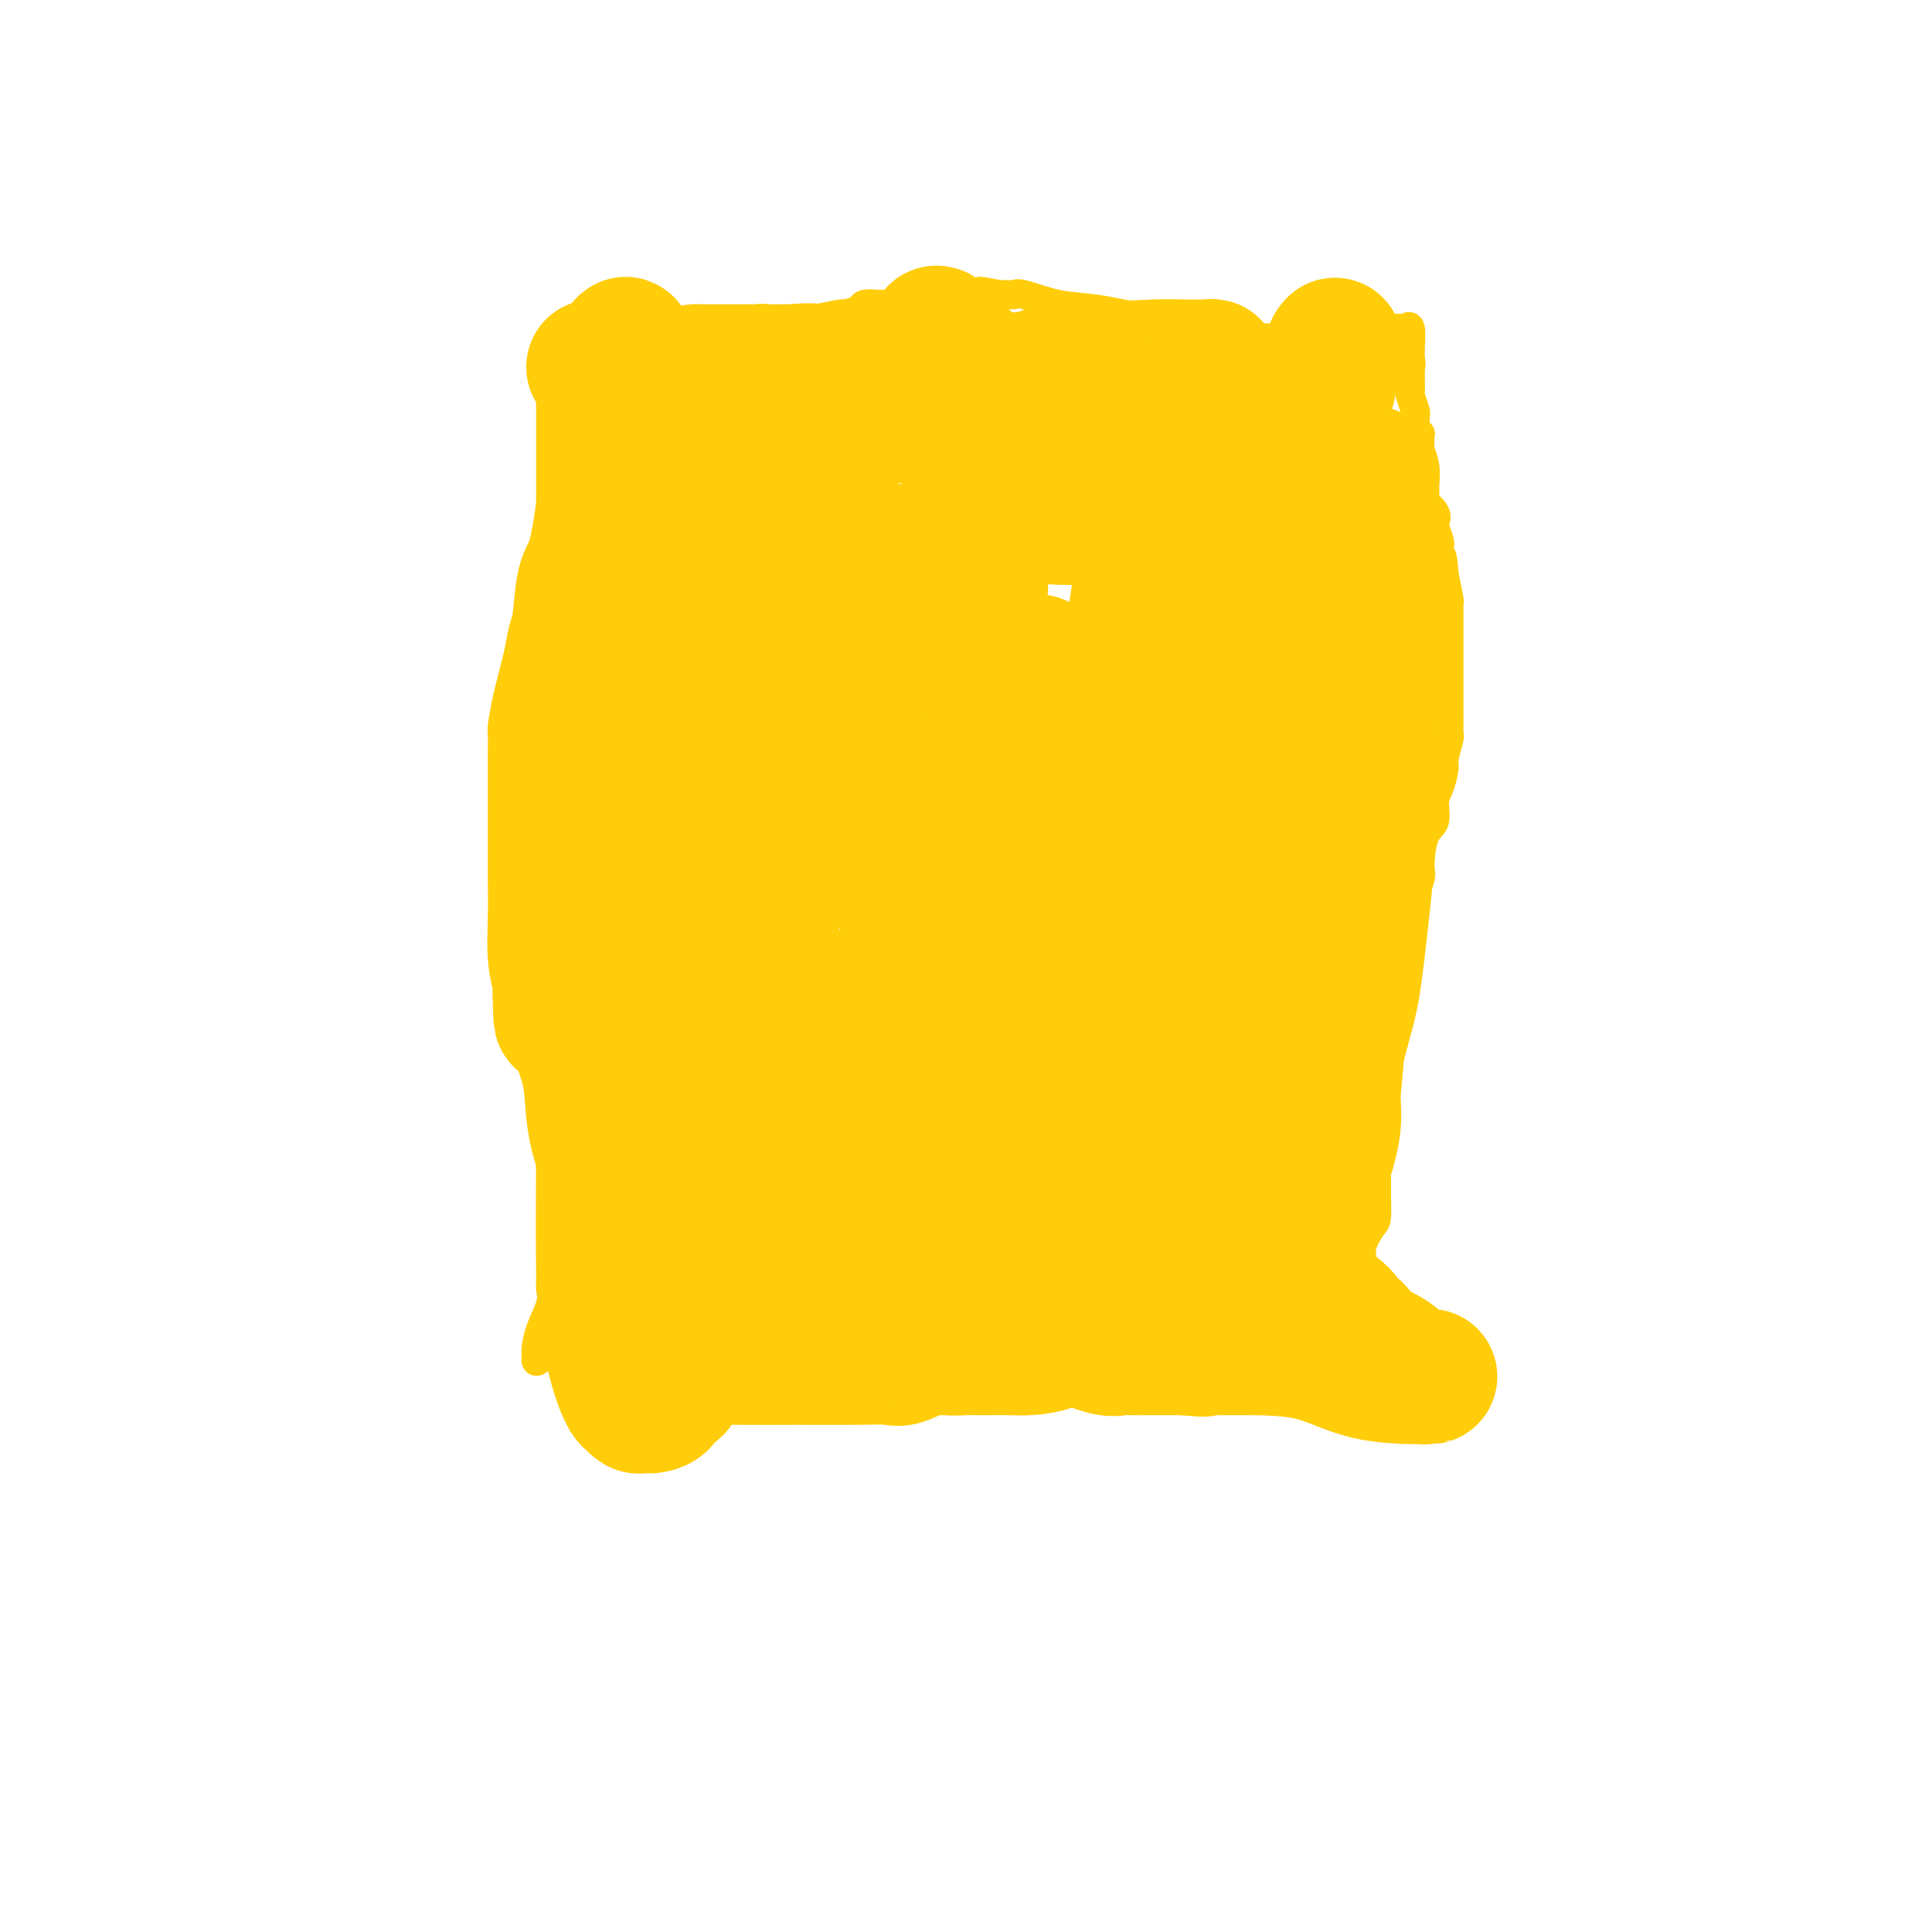 <svg viewBox='0 0 400 400' version='1.1' xmlns='http://www.w3.org/2000/svg' xmlns:xlink='http://www.w3.org/1999/xlink'><g fill='none' stroke='#FFCD0A' stroke-width='6' stroke-linecap='round' stroke-linejoin='round'><path d='M114,78c0.000,0.315 0.000,0.629 0,1c0.000,0.371 0.000,0.797 0,1c0.000,0.203 -0.000,0.181 0,1c0.000,0.819 -0.000,2.477 0,3c0.000,0.523 0.000,-0.090 0,1c-0.000,1.090 0.000,3.881 0,7c0.000,3.119 0.000,6.565 0,10c0.000,3.435 0.000,6.860 0,10c-0.000,3.140 0.000,5.994 0,9c0.000,3.006 -0.000,6.165 0,9c0.000,2.835 0.000,5.348 0,9c-0.000,3.652 0.000,8.443 0,12c0.000,3.557 0.000,5.881 0,9c-0.000,3.119 -0.000,7.035 0,12c0.000,4.965 0.000,10.980 0,15c0.000,4.020 0.000,6.046 0,7c0.000,0.954 0.000,0.836 0,1c0.000,0.164 0.000,0.611 0,1c0.000,0.389 0.000,0.720 0,1c0.000,0.280 0.000,0.509 0,1c0.000,0.491 0.000,1.246 0,2'/><path d='M114,200c0.000,19.409 0.000,6.930 0,4c-0.000,-2.930 -0.000,3.687 0,8c0.000,4.313 0.000,6.322 0,9c-0.000,2.678 -0.000,6.027 0,9c0.000,2.973 0.000,5.571 0,8c-0.000,2.429 -0.000,4.688 0,6c0.000,1.312 0.000,1.675 0,2c-0.000,0.325 -0.000,0.612 0,1c0.000,0.388 0.000,0.878 0,1c-0.000,0.122 -0.000,-0.125 0,0c0.000,0.125 0.000,0.620 0,1c-0.000,0.380 -0.000,0.644 0,2c0.000,1.356 0.000,3.802 0,6c-0.000,2.198 -0.001,4.146 0,5c0.001,0.854 0.002,0.614 0,1c-0.002,0.386 -0.007,1.397 0,2c0.007,0.603 0.026,0.799 0,1c-0.026,0.201 -0.098,0.407 0,1c0.098,0.593 0.366,1.573 0,3c-0.366,1.427 -1.366,3.300 -2,5c-0.634,1.700 -0.901,3.227 -1,4c-0.099,0.773 -0.028,0.792 0,1c0.028,0.208 0.014,0.604 0,1'/><path d='M111,281c-0.267,1.699 0.564,0.448 1,0c0.436,-0.448 0.476,-0.093 1,0c0.524,0.093 1.533,-0.076 4,0c2.467,0.076 6.391,0.399 10,1c3.609,0.601 6.904,1.482 9,2c2.096,0.518 2.995,0.675 4,1c1.005,0.325 2.116,0.820 3,1c0.884,0.180 1.542,0.044 2,0c0.458,-0.044 0.715,0.002 1,0c0.285,-0.002 0.598,-0.053 1,0c0.402,0.053 0.894,0.210 2,0c1.106,-0.210 2.825,-0.788 4,-1c1.175,-0.212 1.807,-0.057 3,0c1.193,0.057 2.948,0.015 4,0c1.052,-0.015 1.401,-0.004 2,0c0.599,0.004 1.450,0.001 2,0c0.550,-0.001 0.801,-0.000 1,0c0.199,0.000 0.348,0.000 1,0c0.652,-0.000 1.809,-0.000 3,0c1.191,0.000 2.418,0.000 4,0c1.582,-0.000 3.520,-0.000 5,0c1.480,0.000 2.501,0.000 4,0c1.499,-0.000 3.476,-0.000 5,0c1.524,0.000 2.594,0.000 4,0c1.406,-0.000 3.148,-0.000 5,0c1.852,0.000 3.815,0.000 6,0c2.185,-0.000 4.593,-0.000 7,0'/><path d='M209,285c11.460,-0.157 7.109,-0.051 7,0c-0.109,0.051 4.025,0.046 9,0c4.975,-0.046 10.790,-0.131 15,0c4.210,0.131 6.814,0.480 10,1c3.186,0.520 6.954,1.211 10,2c3.046,0.789 5.370,1.675 7,2c1.630,0.325 2.566,0.088 3,0c0.434,-0.088 0.368,-0.026 1,0c0.632,0.026 1.963,0.017 3,0c1.037,-0.017 1.779,-0.043 2,0c0.221,0.043 -0.080,0.155 0,0c0.080,-0.155 0.540,-0.578 1,-1'/><path d='M277,289c10.518,0.434 2.812,-0.482 0,-1c-2.812,-0.518 -0.729,-0.637 0,-1c0.729,-0.363 0.104,-0.971 0,-2c-0.104,-1.029 0.315,-2.479 1,-4c0.685,-1.521 1.638,-3.113 2,-4c0.362,-0.887 0.134,-1.068 0,-2c-0.134,-0.932 -0.173,-2.614 0,-4c0.173,-1.386 0.558,-2.476 1,-4c0.442,-1.524 0.942,-3.481 1,-5c0.058,-1.519 -0.324,-2.601 0,-4c0.324,-1.399 1.355,-3.114 2,-4c0.645,-0.886 0.905,-0.944 1,-2c0.095,-1.056 0.025,-3.112 0,-4c-0.025,-0.888 -0.007,-0.610 0,-1c0.007,-0.390 0.002,-1.449 0,-2c-0.002,-0.551 -0.000,-0.593 0,-1c0.000,-0.407 0.000,-1.180 0,-2c-0.000,-0.820 -0.000,-1.686 0,-2c0.000,-0.314 0.000,-0.077 0,-1c-0.000,-0.923 -0.001,-3.005 0,-5c0.001,-1.995 0.003,-3.902 0,-6c-0.003,-2.098 -0.012,-4.387 0,-6c0.012,-1.613 0.045,-2.551 0,-4c-0.045,-1.449 -0.167,-3.407 0,-5c0.167,-1.593 0.622,-2.819 1,-4c0.378,-1.181 0.679,-2.318 1,-4c0.321,-1.682 0.663,-3.909 1,-5c0.337,-1.091 0.668,-1.045 1,-1'/><path d='M289,199c0.575,-2.391 0.012,-1.369 0,-2c-0.012,-0.631 0.526,-2.915 1,-4c0.474,-1.085 0.883,-0.972 1,-1c0.117,-0.028 -0.058,-0.196 0,-1c0.058,-0.804 0.349,-2.244 1,-4c0.651,-1.756 1.662,-3.829 2,-5c0.338,-1.171 0.002,-1.442 0,-3c-0.002,-1.558 0.329,-4.403 1,-6c0.671,-1.597 1.681,-1.944 2,-3c0.319,-1.056 -0.054,-2.819 0,-4c0.054,-1.181 0.536,-1.779 1,-3c0.464,-1.221 0.909,-3.063 1,-4c0.091,-0.937 -0.172,-0.968 0,-2c0.172,-1.032 0.778,-3.066 1,-4c0.222,-0.934 0.059,-0.767 0,-1c-0.059,-0.233 -0.016,-0.864 0,-2c0.016,-1.136 0.004,-2.775 0,-4c-0.004,-1.225 -0.001,-2.034 0,-3c0.001,-0.966 0.000,-2.089 0,-3c-0.000,-0.911 -0.000,-1.609 0,-2c0.000,-0.391 0.000,-0.476 0,-1c-0.000,-0.524 -0.000,-1.488 0,-2c0.000,-0.512 0.000,-0.574 0,-1c-0.000,-0.426 -0.000,-1.218 0,-2c0.000,-0.782 0.001,-1.554 0,-2c-0.001,-0.446 -0.003,-0.564 0,-1c0.003,-0.436 0.011,-1.189 0,-2c-0.011,-0.811 -0.041,-1.680 0,-2c0.041,-0.320 0.155,-0.091 0,-1c-0.155,-0.909 -0.577,-2.954 -1,-5'/><path d='M299,119c-0.382,-5.910 -0.838,-3.685 -1,-3c-0.162,0.685 -0.030,-0.169 0,-1c0.030,-0.831 -0.041,-1.639 0,-2c0.041,-0.361 0.196,-0.275 0,-1c-0.196,-0.725 -0.742,-2.259 -1,-3c-0.258,-0.741 -0.227,-0.687 0,-1c0.227,-0.313 0.649,-0.993 0,-2c-0.649,-1.007 -2.370,-2.340 -3,-3c-0.630,-0.660 -0.169,-0.648 0,-1c0.169,-0.352 0.046,-1.070 0,-2c-0.046,-0.930 -0.016,-2.074 0,-3c0.016,-0.926 0.018,-1.634 0,-3c-0.018,-1.366 -0.058,-3.389 0,-4c0.058,-0.611 0.213,0.189 0,0c-0.213,-0.189 -0.793,-1.368 -1,-2c-0.207,-0.632 -0.041,-0.718 0,-1c0.041,-0.282 -0.041,-0.761 0,-1c0.041,-0.239 0.207,-0.239 0,-1c-0.207,-0.761 -0.788,-2.285 -1,-3c-0.212,-0.715 -0.057,-0.623 0,-1c0.057,-0.377 0.015,-1.225 0,-2c-0.015,-0.775 -0.004,-1.478 0,-2c0.004,-0.522 0.001,-0.863 0,-1c-0.001,-0.137 -0.001,-0.068 0,0'/><path d='M292,76c-1.083,-6.835 -0.289,-2.421 0,-1c0.289,1.421 0.074,-0.151 0,-1c-0.074,-0.849 -0.009,-0.974 0,-1c0.009,-0.026 -0.040,0.045 0,-1c0.040,-1.045 0.168,-3.208 0,-4c-0.168,-0.792 -0.633,-0.212 -1,0c-0.367,0.212 -0.637,0.057 -1,0c-0.363,-0.057 -0.818,-0.016 -1,0c-0.182,0.016 -0.091,0.008 0,0'/><path d='M289,68c-0.578,-0.004 -0.522,-0.015 -1,0c-0.478,0.015 -1.490,0.057 -2,0c-0.510,-0.057 -0.519,-0.211 -1,0c-0.481,0.211 -1.434,0.789 -2,1c-0.566,0.211 -0.743,0.056 -1,0c-0.257,-0.056 -0.593,-0.011 -1,0c-0.407,0.011 -0.886,-0.011 -1,0c-0.114,0.011 0.137,0.056 0,0c-0.137,-0.056 -0.662,-0.211 -1,0c-0.338,0.211 -0.489,0.789 -1,1c-0.511,0.211 -1.381,0.057 -2,0c-0.619,-0.057 -0.986,-0.016 -2,0c-1.014,0.016 -2.676,0.006 -4,0c-1.324,-0.006 -2.312,-0.008 -3,0c-0.688,0.008 -1.078,0.025 -2,0c-0.922,-0.025 -2.376,-0.091 -4,0c-1.624,0.091 -3.418,0.338 -6,0c-2.582,-0.338 -5.952,-1.261 -9,-2c-3.048,-0.739 -5.772,-1.294 -9,-2c-3.228,-0.706 -6.959,-1.562 -10,-2c-3.041,-0.438 -5.392,-0.457 -8,-1c-2.608,-0.543 -5.472,-1.610 -7,-2c-1.528,-0.390 -1.719,-0.105 -2,0c-0.281,0.105 -0.653,0.028 -1,0c-0.347,-0.028 -0.671,-0.008 -1,0c-0.329,0.008 -0.665,0.004 -1,0'/><path d='M207,61c-7.588,-1.392 -2.557,-0.373 -1,0c1.557,0.373 -0.361,0.100 -1,0c-0.639,-0.100 0.001,-0.027 0,0c-0.001,0.027 -0.645,0.007 -1,0c-0.355,-0.007 -0.423,-0.002 -1,0c-0.577,0.002 -1.664,-0.000 -2,0c-0.336,0.000 0.079,0.003 -1,0c-1.079,-0.003 -3.651,-0.011 -5,0c-1.349,0.011 -1.474,0.041 -2,0c-0.526,-0.041 -1.451,-0.155 -2,0c-0.549,0.155 -0.721,0.577 -1,1c-0.279,0.423 -0.666,0.845 -1,1c-0.334,0.155 -0.615,0.041 -1,0c-0.385,-0.041 -0.876,-0.011 -1,0c-0.124,0.011 0.117,0.003 0,0c-0.117,-0.003 -0.592,-0.001 -1,0c-0.408,0.001 -0.749,0.000 -1,0c-0.251,-0.000 -0.414,-0.000 -1,0c-0.586,0.000 -1.596,0.000 -2,0c-0.404,-0.000 -0.202,-0.000 0,0'/><path d='M182,63c-3.975,0.321 -1.414,0.123 -1,0c0.414,-0.123 -1.319,-0.173 -2,0c-0.681,0.173 -0.310,0.568 -1,1c-0.690,0.432 -2.440,0.900 -3,1c-0.560,0.100 0.070,-0.169 -1,0c-1.070,0.169 -3.841,0.777 -5,1c-1.159,0.223 -0.706,0.060 -1,0c-0.294,-0.060 -1.336,-0.016 -2,0c-0.664,0.016 -0.952,0.004 -1,0c-0.048,-0.004 0.142,-0.001 0,0c-0.142,0.001 -0.616,0.000 -1,0c-0.384,-0.000 -0.679,0.000 -1,0c-0.321,-0.000 -0.667,-0.001 -1,0c-0.333,0.001 -0.653,0.004 -1,0c-0.347,-0.004 -0.721,-0.015 -1,0c-0.279,0.015 -0.463,0.057 -1,0c-0.537,-0.057 -1.426,-0.211 -2,0c-0.574,0.211 -0.833,0.789 -1,1c-0.167,0.211 -0.241,0.057 -1,0c-0.759,-0.057 -2.204,-0.015 -3,0c-0.796,0.015 -0.942,0.004 -1,0c-0.058,-0.004 -0.029,-0.002 0,0'/><path d='M151,67c-4.973,0.614 -1.906,0.151 -1,0c0.906,-0.151 -0.349,0.012 -1,0c-0.651,-0.012 -0.699,-0.199 -1,0c-0.301,0.199 -0.855,0.785 -1,1c-0.145,0.215 0.119,0.057 0,0c-0.119,-0.057 -0.619,-0.015 -1,0c-0.381,0.015 -0.641,0.004 -1,0c-0.359,-0.004 -0.817,-0.001 -1,0c-0.183,0.001 -0.092,0.001 0,0'/></g>
<g fill='none' stroke='#FFCD0A' stroke-width='28' stroke-linecap='round' stroke-linejoin='round'><path d='M208,204c-0.317,-0.431 -0.634,-0.863 -1,-1c-0.366,-0.137 -0.781,0.019 -1,0c-0.219,-0.019 -0.240,-0.213 -1,0c-0.760,0.213 -2.258,0.833 -3,1c-0.742,0.167 -0.729,-0.119 -1,0c-0.271,0.119 -0.828,0.644 -1,1c-0.172,0.356 0.039,0.544 0,1c-0.039,0.456 -0.330,1.181 -2,3c-1.670,1.819 -4.720,4.730 -7,7c-2.280,2.270 -3.790,3.897 -6,6c-2.210,2.103 -5.120,4.681 -7,7c-1.880,2.319 -2.729,4.377 -4,6c-1.271,1.623 -2.965,2.810 -4,4c-1.035,1.190 -1.411,2.382 -2,3c-0.589,0.618 -1.391,0.662 -2,1c-0.609,0.338 -1.025,0.971 -1,1c0.025,0.029 0.490,-0.545 0,0c-0.490,0.545 -1.935,2.208 -3,3c-1.065,0.792 -1.748,0.713 -2,1c-0.252,0.287 -0.072,0.939 0,1c0.072,0.061 0.036,-0.470 0,-1'/><path d='M160,248c-6.485,6.159 -1.697,-0.443 0,-6c1.697,-5.557 0.302,-10.070 0,-14c-0.302,-3.930 0.487,-7.276 0,-12c-0.487,-4.724 -2.252,-10.824 -3,-16c-0.748,-5.176 -0.479,-9.427 -1,-14c-0.521,-4.573 -1.830,-9.467 -3,-14c-1.170,-4.533 -2.200,-8.704 -3,-12c-0.800,-3.296 -1.369,-5.717 -2,-9c-0.631,-3.283 -1.324,-7.428 -2,-11c-0.676,-3.572 -1.336,-6.569 -2,-9c-0.664,-2.431 -1.333,-4.295 -2,-7c-0.667,-2.705 -1.331,-6.252 -2,-9c-0.669,-2.748 -1.342,-4.697 -2,-9c-0.658,-4.303 -1.300,-10.961 -2,-15c-0.700,-4.039 -1.458,-5.458 -2,-7c-0.542,-1.542 -0.867,-3.207 -1,-4c-0.133,-0.793 -0.074,-0.713 0,-1c0.074,-0.287 0.164,-0.939 0,-1c-0.164,-0.061 -0.582,0.470 -1,1'/><path d='M132,79c-4.103,-16.056 -2.360,-2.695 -2,2c0.360,4.695 -0.662,0.724 -1,0c-0.338,-0.724 0.009,1.798 0,4c-0.009,2.202 -0.373,4.083 -1,6c-0.627,1.917 -1.516,3.872 -2,6c-0.484,2.128 -0.564,4.431 -1,8c-0.436,3.569 -1.229,8.404 -2,11c-0.771,2.596 -1.520,2.951 -2,5c-0.480,2.049 -0.693,5.790 -1,8c-0.307,2.210 -0.709,2.890 -1,4c-0.291,1.110 -0.470,2.652 -1,5c-0.530,2.348 -1.410,5.502 -2,8c-0.590,2.498 -0.890,4.340 -1,5c-0.110,0.660 -0.029,0.137 0,1c0.029,0.863 0.008,3.113 0,4c-0.008,0.887 -0.002,0.412 0,1c0.002,0.588 0.001,2.238 0,3c-0.001,0.762 -0.000,0.637 0,1c0.000,0.363 0.000,1.214 0,2c-0.000,0.786 -0.000,1.505 0,2c0.000,0.495 0.000,0.765 0,2c-0.000,1.235 -0.001,3.435 0,5c0.001,1.565 0.004,2.497 0,4c-0.004,1.503 -0.015,3.579 0,6c0.015,2.421 0.057,5.188 0,8c-0.057,2.812 -0.211,5.671 0,8c0.211,2.329 0.789,4.129 1,5c0.211,0.871 0.057,0.811 0,1c-0.057,0.189 -0.016,0.625 0,1c0.016,0.375 0.008,0.687 0,1'/><path d='M116,206c0.191,8.822 0.169,3.379 1,2c0.831,-1.379 2.515,1.308 3,3c0.485,1.692 -0.228,2.389 0,4c0.228,1.611 1.399,4.138 2,7c0.601,2.862 0.633,6.061 1,9c0.367,2.939 1.068,5.618 2,8c0.932,2.382 2.095,4.466 3,6c0.905,1.534 1.552,2.519 2,3c0.448,0.481 0.696,0.457 1,1c0.304,0.543 0.662,1.651 1,2c0.338,0.349 0.656,-0.062 1,0c0.344,0.062 0.715,0.599 2,1c1.285,0.401 3.484,0.668 6,1c2.516,0.332 5.349,0.730 8,1c2.651,0.270 5.121,0.412 7,1c1.879,0.588 3.168,1.622 5,2c1.832,0.378 4.206,0.099 6,0c1.794,-0.099 3.008,-0.017 4,0c0.992,0.017 1.762,-0.030 3,0c1.238,0.030 2.944,0.136 4,0c1.056,-0.136 1.462,-0.513 4,0c2.538,0.513 7.208,1.917 10,3c2.792,1.083 3.708,1.845 5,2c1.292,0.155 2.962,-0.298 5,0c2.038,0.298 4.443,1.348 6,2c1.557,0.652 2.265,0.906 3,1c0.735,0.094 1.496,0.027 2,0c0.504,-0.027 0.752,-0.013 1,0'/><path d='M214,265c4.844,1.264 0.953,0.424 0,0c-0.953,-0.424 1.034,-0.431 4,0c2.966,0.431 6.913,1.301 10,2c3.087,0.699 5.313,1.228 8,2c2.687,0.772 5.834,1.788 8,2c2.166,0.212 3.351,-0.378 4,0c0.649,0.378 0.762,1.726 1,2c0.238,0.274 0.602,-0.525 1,-1c0.398,-0.475 0.830,-0.625 1,-1c0.170,-0.375 0.077,-0.975 0,-1c-0.077,-0.025 -0.138,0.523 0,0c0.138,-0.523 0.474,-2.119 1,-4c0.526,-1.881 1.241,-4.048 2,-6c0.759,-1.952 1.563,-3.688 3,-8c1.437,-4.312 3.505,-11.199 5,-16c1.495,-4.801 2.415,-7.517 3,-11c0.585,-3.483 0.836,-7.734 2,-12c1.164,-4.266 3.240,-8.545 4,-12c0.760,-3.455 0.205,-6.084 0,-9c-0.205,-2.916 -0.058,-6.119 0,-9c0.058,-2.881 0.029,-5.441 0,-8'/><path d='M271,175c-0.000,-5.004 -0.000,-4.516 0,-6c0.000,-1.484 0.000,-4.942 0,-7c-0.000,-2.058 -0.000,-2.715 0,-4c0.000,-1.285 0.000,-3.198 0,-5c-0.000,-1.802 -0.000,-3.492 0,-6c0.000,-2.508 0.000,-5.833 0,-8c-0.000,-2.167 -0.001,-3.176 0,-5c0.001,-1.824 0.004,-4.462 0,-6c-0.004,-1.538 -0.016,-1.977 0,-3c0.016,-1.023 0.061,-2.629 0,-4c-0.061,-1.371 -0.226,-2.506 0,-4c0.226,-1.494 0.845,-3.348 1,-4c0.155,-0.652 -0.155,-0.101 0,-1c0.155,-0.899 0.774,-3.248 1,-4c0.226,-0.752 0.061,0.093 0,-1c-0.061,-1.093 -0.016,-4.123 0,-6c0.016,-1.877 0.004,-2.600 0,-3c-0.004,-0.400 -0.001,-0.477 0,-1c0.001,-0.523 0.000,-1.491 0,-2c-0.000,-0.509 -0.000,-0.560 0,-1c0.000,-0.440 -0.000,-1.269 0,-2c0.000,-0.731 0.001,-1.365 0,-2c-0.001,-0.635 -0.002,-1.271 0,-2c0.002,-0.729 0.007,-1.550 0,-2c-0.007,-0.450 -0.026,-0.530 0,-1c0.026,-0.470 0.098,-1.330 0,-2c-0.098,-0.670 -0.367,-1.149 0,-2c0.367,-0.851 1.368,-2.075 2,-3c0.632,-0.925 0.895,-1.550 1,-2c0.105,-0.450 0.053,-0.725 0,-1'/><path d='M276,75c0.772,-6.592 0.203,-2.072 0,-1c-0.203,1.072 -0.039,-1.305 0,-2c0.039,-0.695 -0.046,0.290 0,1c0.046,0.710 0.223,1.145 0,2c-0.223,0.855 -0.844,2.132 -1,3c-0.156,0.868 0.154,1.328 0,2c-0.154,0.672 -0.773,1.557 -1,2c-0.227,0.443 -0.061,0.445 0,1c0.061,0.555 0.016,1.661 0,2c-0.016,0.339 -0.004,-0.091 0,1c0.004,1.091 0.001,3.704 0,6c-0.001,2.296 -0.000,4.274 0,6c0.000,1.726 0.000,3.199 0,5c-0.000,1.801 -0.000,3.931 0,6c0.000,2.069 0.000,4.079 0,6c-0.000,1.921 -0.000,3.755 0,5c0.000,1.245 0.000,1.901 0,4c-0.000,2.099 -0.000,5.640 0,8c0.000,2.360 0.000,3.538 0,6c-0.000,2.462 -0.000,6.207 0,9c0.000,2.793 0.000,4.635 0,7c-0.000,2.365 -0.000,5.252 0,8c0.000,2.748 0.000,5.357 0,7c-0.000,1.643 -0.000,2.322 0,3'/><path d='M274,172c-0.322,16.265 -0.129,6.929 0,4c0.129,-2.929 0.192,0.551 0,2c-0.192,1.449 -0.640,0.868 -1,1c-0.360,0.132 -0.632,0.978 -1,1c-0.368,0.022 -0.831,-0.779 -1,-1c-0.169,-0.221 -0.045,0.137 0,-1c0.045,-1.137 0.012,-3.768 0,-6c-0.012,-2.232 -0.003,-4.064 0,-6c0.003,-1.936 0.001,-3.975 0,-6c-0.001,-2.025 -0.000,-4.037 0,-6c0.000,-1.963 0.000,-3.876 0,-6c-0.000,-2.124 -0.000,-4.459 0,-7c0.000,-2.541 0.000,-5.288 0,-8c-0.000,-2.712 0.000,-5.389 0,-8c-0.000,-2.611 -0.000,-5.155 0,-7c0.000,-1.845 0.000,-2.992 0,-5c-0.000,-2.008 -0.000,-4.879 0,-6c0.000,-1.121 0.001,-0.494 0,-1c-0.001,-0.506 -0.003,-2.147 0,-3c0.003,-0.853 0.011,-0.919 0,-1c-0.011,-0.081 -0.041,-0.176 0,-1c0.041,-0.824 0.155,-2.378 0,-3c-0.155,-0.622 -0.577,-0.311 -1,0'/><path d='M270,98c-0.645,-12.528 -0.756,-3.348 -1,0c-0.244,3.348 -0.620,0.865 -1,0c-0.380,-0.865 -0.763,-0.112 -1,0c-0.237,0.112 -0.328,-0.418 -2,-1c-1.672,-0.582 -4.924,-1.218 -8,-2c-3.076,-0.782 -5.976,-1.710 -9,-3c-3.024,-1.290 -6.173,-2.942 -9,-4c-2.827,-1.058 -5.330,-1.523 -8,-2c-2.670,-0.477 -5.505,-0.965 -7,-1c-1.495,-0.035 -1.650,0.383 -3,0c-1.350,-0.383 -3.896,-1.567 -5,-2c-1.104,-0.433 -0.768,-0.116 -1,0c-0.232,0.116 -1.032,0.031 -2,0c-0.968,-0.031 -2.103,-0.008 -4,0c-1.897,0.008 -4.555,0.002 -7,0c-2.445,-0.002 -4.677,-0.001 -7,0c-2.323,0.001 -4.736,-0.000 -7,0c-2.264,0.000 -4.380,0.001 -6,0c-1.620,-0.001 -2.743,-0.003 -4,0c-1.257,0.003 -2.646,0.011 -4,0c-1.354,-0.011 -2.672,-0.041 -4,0c-1.328,0.041 -2.665,0.155 -5,0c-2.335,-0.155 -5.667,-0.577 -9,-1'/><path d='M156,82c-10.947,-0.155 -8.315,-0.041 -10,-1c-1.685,-0.959 -7.688,-2.989 -12,-4c-4.312,-1.011 -6.933,-1.003 -8,-1c-1.067,0.003 -0.581,0.001 -1,0c-0.419,-0.001 -1.742,-0.001 -2,0c-0.258,0.001 0.551,0.001 1,0c0.449,-0.001 0.538,-0.004 1,0c0.462,0.004 1.297,0.016 2,0c0.703,-0.016 1.275,-0.061 3,0c1.725,0.061 4.603,0.226 8,1c3.397,0.774 7.312,2.155 11,3c3.688,0.845 7.147,1.155 11,2c3.853,0.845 8.098,2.226 12,3c3.902,0.774 7.461,0.939 10,1c2.539,0.061 4.059,0.016 5,0c0.941,-0.016 1.302,-0.003 2,0c0.698,0.003 1.732,-0.002 2,0c0.268,0.002 -0.229,0.013 0,0c0.229,-0.013 1.185,-0.049 2,0c0.815,0.049 1.489,0.182 2,0c0.511,-0.182 0.858,-0.679 1,-1c0.142,-0.321 0.077,-0.466 1,-1c0.923,-0.534 2.833,-1.458 4,-2c1.167,-0.542 1.591,-0.702 2,-1c0.409,-0.298 0.802,-0.734 2,-1c1.198,-0.266 3.199,-0.362 6,-1c2.801,-0.638 6.400,-1.819 10,-3'/><path d='M221,76c5.601,-1.547 6.603,-0.414 9,0c2.397,0.414 6.188,0.110 9,0c2.812,-0.110 4.644,-0.026 6,0c1.356,0.026 2.235,-0.007 3,0c0.765,0.007 1.417,0.054 2,0c0.583,-0.054 1.099,-0.208 1,0c-0.099,0.208 -0.811,0.779 -1,1c-0.189,0.221 0.146,0.092 0,1c-0.146,0.908 -0.771,2.852 -1,4c-0.229,1.148 -0.061,1.501 0,2c0.061,0.499 0.016,1.146 0,3c-0.016,1.854 -0.004,4.915 0,8c0.004,3.085 0.001,6.192 0,9c-0.001,2.808 -0.000,5.316 0,8c0.000,2.684 0.000,5.544 0,9c-0.000,3.456 -0.000,7.507 0,11c0.000,3.493 0.000,6.426 0,10c-0.000,3.574 -0.000,7.787 0,12'/><path d='M249,154c-0.277,13.288 0.031,7.507 0,7c-0.031,-0.507 -0.401,4.261 0,8c0.401,3.739 1.571,6.450 2,9c0.429,2.550 0.115,4.940 0,8c-0.115,3.060 -0.031,6.792 0,10c0.031,3.208 0.008,5.894 0,9c-0.008,3.106 -0.002,6.632 0,10c0.002,3.368 0.001,6.577 0,10c-0.001,3.423 -0.000,7.060 0,10c0.000,2.940 0.000,5.184 0,8c-0.000,2.816 -0.000,6.204 0,8c0.000,1.796 0.000,2.000 0,2c-0.000,0.000 -0.000,-0.203 0,0c0.000,0.203 0.000,0.814 0,0c-0.000,-0.814 -0.000,-3.051 0,-5c0.000,-1.949 0.000,-3.608 0,-6c-0.000,-2.392 -0.000,-5.517 0,-9c0.000,-3.483 0.000,-7.325 0,-12c-0.000,-4.675 -0.000,-10.182 0,-16c0.000,-5.818 0.000,-11.948 0,-17c-0.000,-5.052 -0.000,-9.026 0,-13'/><path d='M251,175c-0.012,-13.720 -0.040,-10.020 0,-10c0.040,0.020 0.150,-3.640 0,-6c-0.150,-2.360 -0.559,-3.420 -1,-5c-0.441,-1.580 -0.915,-3.679 -1,-5c-0.085,-1.321 0.219,-1.863 0,-2c-0.219,-0.137 -0.960,0.132 -2,1c-1.040,0.868 -2.377,2.333 -4,6c-1.623,3.667 -3.531,9.534 -6,15c-2.469,5.466 -5.499,10.531 -8,18c-2.501,7.469 -4.474,17.341 -6,26c-1.526,8.659 -2.606,16.106 -3,19c-0.394,2.894 -0.102,1.235 0,3c0.102,1.765 0.015,6.952 0,9c-0.015,2.048 0.042,0.956 0,1c-0.042,0.044 -0.183,1.225 0,2c0.183,0.775 0.690,1.144 1,1c0.310,-0.144 0.425,-0.800 1,-2c0.575,-1.200 1.612,-2.945 2,-4c0.388,-1.055 0.129,-1.421 0,-4c-0.129,-2.579 -0.127,-7.372 0,-12c0.127,-4.628 0.380,-9.092 0,-17c-0.380,-7.908 -1.394,-19.259 -2,-27c-0.606,-7.741 -0.803,-11.870 -1,-16'/><path d='M221,166c-1.099,-13.700 -2.346,-9.948 -3,-11c-0.654,-1.052 -0.715,-6.906 -1,-10c-0.285,-3.094 -0.793,-3.427 -1,-4c-0.207,-0.573 -0.113,-1.387 0,-2c0.113,-0.613 0.245,-1.024 0,-1c-0.245,0.024 -0.867,0.484 -1,0c-0.133,-0.484 0.223,-1.912 -1,0c-1.223,1.912 -4.024,7.162 -6,12c-1.976,4.838 -3.128,9.262 -5,14c-1.872,4.738 -4.463,9.791 -6,15c-1.537,5.209 -2.020,10.575 -3,15c-0.980,4.425 -2.459,7.908 -3,11c-0.541,3.092 -0.145,5.795 0,8c0.145,2.205 0.038,3.914 0,5c-0.038,1.086 -0.008,1.548 0,2c0.008,0.452 -0.008,0.894 0,1c0.008,0.106 0.038,-0.123 0,-1c-0.038,-0.877 -0.146,-2.400 0,-5c0.146,-2.600 0.544,-6.275 0,-10c-0.544,-3.725 -2.030,-7.498 -3,-13c-0.970,-5.502 -1.425,-12.732 -3,-19c-1.575,-6.268 -4.270,-11.572 -7,-17c-2.730,-5.428 -5.494,-10.979 -7,-15c-1.506,-4.021 -1.753,-6.510 -2,-9'/><path d='M169,132c-3.092,-7.169 -2.822,-4.593 -3,-4c-0.178,0.593 -0.804,-0.799 -1,-1c-0.196,-0.201 0.039,0.787 0,1c-0.039,0.213 -0.351,-0.349 -1,1c-0.649,1.349 -1.634,4.610 -3,8c-1.366,3.390 -3.112,6.909 -4,11c-0.888,4.091 -0.917,8.754 -2,14c-1.083,5.246 -3.219,11.076 -4,16c-0.781,4.924 -0.206,8.941 0,13c0.206,4.059 0.044,8.159 0,12c-0.044,3.841 0.030,7.422 0,10c-0.030,2.578 -0.163,4.154 0,6c0.163,1.846 0.622,3.961 1,5c0.378,1.039 0.675,1.000 1,1c0.325,-0.000 0.679,0.038 1,0c0.321,-0.038 0.611,-0.153 1,0c0.389,0.153 0.878,0.573 1,0c0.122,-0.573 -0.121,-2.139 0,-3c0.121,-0.861 0.608,-1.015 0,-3c-0.608,-1.985 -2.310,-5.800 -4,-9c-1.690,-3.200 -3.369,-5.785 -5,-8c-1.631,-2.215 -3.213,-4.058 -5,-6c-1.787,-1.942 -3.777,-3.982 -5,-5c-1.223,-1.018 -1.678,-1.015 -2,-1c-0.322,0.015 -0.510,0.043 -1,0c-0.490,-0.043 -1.283,-0.155 -2,0c-0.717,0.155 -1.359,0.578 -2,1'/><path d='M130,191c-1.333,-0.036 -1.166,-0.126 -1,0c0.166,0.126 0.331,0.469 0,2c-0.331,1.531 -1.158,4.251 -2,9c-0.842,4.749 -1.698,11.529 -2,17c-0.302,5.471 -0.050,9.634 0,17c0.050,7.366 -0.103,17.934 0,25c0.103,7.066 0.461,10.629 1,14c0.539,3.371 1.257,6.549 2,9c0.743,2.451 1.509,4.173 2,5c0.491,0.827 0.705,0.757 1,1c0.295,0.243 0.669,0.798 1,1c0.331,0.202 0.617,0.052 1,0c0.383,-0.052 0.861,-0.008 1,0c0.139,0.008 -0.061,-0.022 0,0c0.061,0.022 0.383,0.097 1,0c0.617,-0.097 1.530,-0.365 2,-1c0.470,-0.635 0.498,-1.636 1,-2c0.502,-0.364 1.480,-0.091 2,-1c0.520,-0.909 0.584,-3.000 1,-5c0.416,-2.000 1.183,-3.907 2,-6c0.817,-2.093 1.683,-4.370 2,-6c0.317,-1.630 0.086,-2.613 0,-4c-0.086,-1.387 -0.026,-3.180 0,-4c0.026,-0.820 0.016,-0.669 0,-1c-0.016,-0.331 -0.040,-1.144 0,-2c0.040,-0.856 0.145,-1.755 0,-2c-0.145,-0.245 -0.539,0.165 -1,0c-0.461,-0.165 -0.989,-0.904 -1,-1c-0.011,-0.096 0.494,0.452 1,1'/><path d='M144,257c-0.049,-2.111 0.330,-0.889 1,0c0.670,0.889 1.633,1.443 2,2c0.367,0.557 0.140,1.115 1,2c0.860,0.885 2.808,2.097 4,3c1.192,0.903 1.630,1.496 2,2c0.370,0.504 0.674,0.919 1,1c0.326,0.081 0.676,-0.173 1,0c0.324,0.173 0.622,0.772 1,1c0.378,0.228 0.838,0.087 1,0c0.162,-0.087 0.028,-0.118 2,0c1.972,0.118 6.052,0.385 9,0c2.948,-0.385 4.764,-1.424 8,-2c3.236,-0.576 7.892,-0.690 12,-1c4.108,-0.310 7.668,-0.815 11,-1c3.332,-0.185 6.436,-0.050 9,0c2.564,0.050 4.586,0.013 6,0c1.414,-0.013 2.218,-0.004 3,0c0.782,0.004 1.541,0.001 2,0c0.459,-0.001 0.619,-0.000 1,0c0.381,0.000 0.984,0.000 1,0c0.016,-0.000 -0.555,-0.000 0,0c0.555,0.000 2.235,0.000 3,0c0.765,-0.000 0.614,-0.000 1,0c0.386,0.000 1.308,0.000 2,0c0.692,-0.000 1.155,-0.000 2,0c0.845,0.000 2.073,0.002 3,0c0.927,-0.002 1.552,-0.006 2,0c0.448,0.006 0.718,0.022 1,0c0.282,-0.022 0.576,-0.083 1,0c0.424,0.083 0.978,0.309 2,0c1.022,-0.309 2.511,-1.155 4,-2'/><path d='M243,262c13.802,-0.901 5.307,-0.154 3,0c-2.307,0.154 1.574,-0.284 5,-1c3.426,-0.716 6.396,-1.709 8,-2c1.604,-0.291 1.840,0.119 2,0c0.160,-0.119 0.242,-0.768 1,-1c0.758,-0.232 2.192,-0.048 3,0c0.808,0.048 0.990,-0.040 1,0c0.010,0.040 -0.151,0.208 0,0c0.151,-0.208 0.615,-0.791 1,-1c0.385,-0.209 0.691,-0.043 1,0c0.309,0.043 0.621,-0.037 1,0c0.379,0.037 0.824,0.192 1,0c0.176,-0.192 0.084,-0.733 0,-1c-0.084,-0.267 -0.158,-0.262 0,-1c0.158,-0.738 0.550,-2.218 1,-4c0.450,-1.782 0.960,-3.867 2,-7c1.040,-3.133 2.612,-7.314 3,-11c0.388,-3.686 -0.407,-6.878 0,-11c0.407,-4.122 2.018,-9.176 3,-13c0.982,-3.824 1.337,-6.420 2,-12c0.663,-5.580 1.633,-14.144 2,-19c0.367,-4.856 0.129,-6.003 0,-9c-0.129,-2.997 -0.150,-7.845 0,-11c0.150,-3.155 0.471,-4.616 0,-7c-0.471,-2.384 -1.736,-5.692 -3,-9'/><path d='M280,142c-0.647,-7.036 -0.766,-6.627 -1,-8c-0.234,-1.373 -0.585,-4.528 -1,-7c-0.415,-2.472 -0.896,-4.262 -1,-5c-0.104,-0.738 0.168,-0.424 0,-1c-0.168,-0.576 -0.777,-2.041 -1,-3c-0.223,-0.959 -0.060,-1.413 0,-2c0.060,-0.587 0.016,-1.307 0,-2c-0.016,-0.693 -0.005,-1.359 0,-2c0.005,-0.641 0.002,-1.258 0,-2c-0.002,-0.742 -0.003,-1.611 0,-2c0.003,-0.389 0.012,-0.300 0,-1c-0.012,-0.700 -0.044,-2.191 0,-3c0.044,-0.809 0.165,-0.937 0,-1c-0.165,-0.063 -0.616,-0.061 -1,0c-0.384,0.061 -0.702,0.180 -1,0c-0.298,-0.180 -0.575,-0.659 -1,-1c-0.425,-0.341 -0.997,-0.544 -2,-1c-1.003,-0.456 -2.435,-1.165 -4,-2c-1.565,-0.835 -3.262,-1.796 -6,-3c-2.738,-1.204 -6.518,-2.652 -10,-4c-3.482,-1.348 -6.666,-2.595 -10,-4c-3.334,-1.405 -6.818,-2.968 -10,-4c-3.182,-1.032 -6.063,-1.533 -8,-2c-1.937,-0.467 -2.932,-0.898 -4,-1c-1.068,-0.102 -2.211,0.126 -3,0c-0.789,-0.126 -1.226,-0.608 -2,-1c-0.774,-0.392 -1.887,-0.696 -3,-1'/><path d='M211,79c-3.288,-0.773 -1.506,-0.207 -1,0c0.506,0.207 -0.262,0.055 -1,0c-0.738,-0.055 -1.447,-0.013 -2,0c-0.553,0.013 -0.952,-0.004 -2,0c-1.048,0.004 -2.745,0.029 -5,0c-2.255,-0.029 -5.069,-0.113 -8,0c-2.931,0.113 -5.979,0.423 -10,0c-4.021,-0.423 -9.017,-1.577 -12,-2c-2.983,-0.423 -3.955,-0.113 -6,0c-2.045,0.113 -5.163,0.030 -7,0c-1.837,-0.030 -2.393,-0.008 -3,0c-0.607,0.008 -1.265,0.002 -2,0c-0.735,-0.002 -1.546,-0.001 -2,0c-0.454,0.001 -0.553,0.002 -1,0c-0.447,-0.002 -1.244,-0.007 -2,0c-0.756,0.007 -1.470,0.024 -2,0c-0.530,-0.024 -0.874,-0.090 -1,0c-0.126,0.090 -0.034,0.338 1,1c1.034,0.662 3.009,1.740 4,3c0.991,1.260 0.999,2.702 2,4c1.001,1.298 2.994,2.452 5,4c2.006,1.548 4.025,3.490 6,5c1.975,1.510 3.905,2.590 5,4c1.095,1.410 1.355,3.151 2,4c0.645,0.849 1.674,0.805 2,1c0.326,0.195 -0.050,0.627 0,1c0.050,0.373 0.525,0.686 1,1'/><path d='M172,105c4.172,4.346 0.601,1.211 -1,0c-1.601,-1.211 -1.232,-0.499 -1,0c0.232,0.499 0.329,0.784 -1,2c-1.329,1.216 -4.083,3.361 -6,5c-1.917,1.639 -2.997,2.770 -5,5c-2.003,2.230 -4.928,5.558 -6,7c-1.072,1.442 -0.291,0.999 0,1c0.291,0.001 0.090,0.446 0,1c-0.090,0.554 -0.070,1.215 0,2c0.070,0.785 0.190,1.692 1,3c0.810,1.308 2.311,3.015 3,5c0.689,1.985 0.564,4.248 1,6c0.436,1.752 1.431,2.992 2,5c0.569,2.008 0.713,4.784 1,7c0.287,2.216 0.718,3.872 1,6c0.282,2.128 0.415,4.727 1,7c0.585,2.273 1.622,4.221 2,5c0.378,0.779 0.099,0.391 0,1c-0.099,0.609 -0.016,2.215 0,3c0.016,0.785 -0.034,0.750 0,1c0.034,0.250 0.153,0.786 0,1c-0.153,0.214 -0.576,0.107 -1,0'/><path d='M163,178c1.520,8.584 -0.181,3.043 -1,1c-0.819,-2.043 -0.756,-0.588 -1,0c-0.244,0.588 -0.795,0.309 -1,0c-0.205,-0.309 -0.065,-0.649 0,-1c0.065,-0.351 0.056,-0.712 0,-3c-0.056,-2.288 -0.159,-6.504 -1,-10c-0.841,-3.496 -2.422,-6.272 -3,-9c-0.578,-2.728 -0.154,-5.409 0,-10c0.154,-4.591 0.038,-11.091 0,-14c-0.038,-2.909 0.001,-2.227 0,-3c-0.001,-0.773 -0.042,-3.002 0,-4c0.042,-0.998 0.165,-0.766 0,-1c-0.165,-0.234 -0.620,-0.934 -1,-1c-0.380,-0.066 -0.684,0.503 -1,1c-0.316,0.497 -0.644,0.923 -1,1c-0.356,0.077 -0.741,-0.193 -1,0c-0.259,0.193 -0.392,0.850 -2,3c-1.608,2.150 -4.693,5.794 -7,10c-2.307,4.206 -3.837,8.974 -6,13c-2.163,4.026 -4.958,7.311 -7,11c-2.042,3.689 -3.331,7.783 -4,11c-0.669,3.217 -0.719,5.559 -1,9c-0.281,3.441 -0.795,7.983 -1,11c-0.205,3.017 -0.103,4.508 0,6'/><path d='M124,199c-0.676,8.551 0.635,11.429 1,14c0.365,2.571 -0.214,4.836 0,7c0.214,2.164 1.223,4.226 2,6c0.777,1.774 1.321,3.260 2,4c0.679,0.740 1.492,0.734 2,1c0.508,0.266 0.712,0.804 1,1c0.288,0.196 0.659,0.049 1,0c0.341,-0.049 0.652,0.000 1,0c0.348,-0.000 0.734,-0.050 1,0c0.266,0.050 0.412,0.200 1,0c0.588,-0.200 1.618,-0.752 2,-1c0.382,-0.248 0.117,-0.193 0,-1c-0.117,-0.807 -0.086,-2.475 0,-4c0.086,-1.525 0.226,-2.907 1,-5c0.774,-2.093 2.182,-4.896 3,-8c0.818,-3.104 1.046,-6.510 1,-8c-0.046,-1.490 -0.365,-1.066 0,-3c0.365,-1.934 1.414,-6.227 2,-8c0.586,-1.773 0.708,-1.027 1,-1c0.292,0.027 0.755,-0.667 1,-1c0.245,-0.333 0.273,-0.307 1,1c0.727,1.307 2.153,3.895 3,6c0.847,2.105 1.116,3.728 2,6c0.884,2.272 2.383,5.192 3,9c0.617,3.808 0.351,8.505 1,13c0.649,4.495 2.213,8.787 3,12c0.787,3.213 0.796,5.347 1,7c0.204,1.653 0.602,2.827 1,4'/><path d='M162,250c1.307,6.028 1.576,3.096 2,2c0.424,-1.096 1.005,-0.358 1,0c-0.005,0.358 -0.594,0.337 0,0c0.594,-0.337 2.373,-0.990 4,-2c1.627,-1.010 3.101,-2.377 4,-4c0.899,-1.623 1.221,-3.502 2,-6c0.779,-2.498 2.015,-5.616 3,-8c0.985,-2.384 1.717,-4.036 2,-5c0.283,-0.964 0.115,-1.241 0,-2c-0.115,-0.759 -0.176,-2.001 0,-2c0.176,0.001 0.590,1.244 1,2c0.410,0.756 0.818,1.026 2,2c1.182,0.974 3.140,2.654 4,4c0.860,1.346 0.623,2.360 1,3c0.377,0.640 1.369,0.906 2,1c0.631,0.094 0.901,0.015 1,1c0.099,0.985 0.027,3.034 0,4c-0.027,0.966 -0.008,0.847 0,1c0.008,0.153 0.004,0.576 0,1'/><path d='M191,242c-0.165,1.158 -0.579,1.053 -1,1c-0.421,-0.053 -0.849,-0.054 -1,0c-0.151,0.054 -0.024,0.164 -1,1c-0.976,0.836 -3.054,2.400 -6,4c-2.946,1.600 -6.761,3.237 -13,7c-6.239,3.763 -14.904,9.652 -19,12c-4.096,2.348 -3.624,1.155 -6,3c-2.376,1.845 -7.601,6.730 -10,9c-2.399,2.270 -1.972,1.926 -2,2c-0.028,0.074 -0.512,0.566 -1,1c-0.488,0.434 -0.982,0.810 -1,1c-0.018,0.190 0.439,0.195 1,0c0.561,-0.195 1.225,-0.588 3,-1c1.775,-0.412 4.660,-0.843 8,-1c3.340,-0.157 7.133,-0.040 11,0c3.867,0.040 7.807,0.003 12,0c4.193,-0.003 8.637,0.027 12,0c3.363,-0.027 5.643,-0.112 7,0c1.357,0.112 1.789,0.422 3,0c1.211,-0.422 3.201,-1.577 4,-2c0.799,-0.423 0.407,-0.114 1,0c0.593,0.114 2.169,0.033 3,0c0.831,-0.033 0.915,-0.016 1,0'/><path d='M196,279c10.544,-0.619 3.906,-0.166 2,0c-1.906,0.166 0.922,0.045 2,0c1.078,-0.045 0.405,-0.014 1,0c0.595,0.014 2.458,0.010 4,0c1.542,-0.010 2.763,-0.026 4,0c1.237,0.026 2.489,0.094 4,0c1.511,-0.094 3.280,-0.351 5,-1c1.720,-0.649 3.391,-1.691 4,-2c0.609,-0.309 0.155,0.113 1,0c0.845,-0.113 2.989,-0.763 4,-1c1.011,-0.237 0.891,-0.060 1,0c0.109,0.060 0.449,0.005 1,0c0.551,-0.005 1.312,0.042 2,0c0.688,-0.042 1.301,-0.173 2,0c0.699,0.173 1.483,0.650 2,0c0.517,-0.650 0.769,-2.427 1,-3c0.231,-0.573 0.443,0.057 1,0c0.557,-0.057 1.459,-0.800 2,-1c0.541,-0.200 0.722,0.143 1,0c0.278,-0.143 0.653,-0.770 1,-1c0.347,-0.230 0.667,-0.062 1,0c0.333,0.062 0.681,0.016 1,0c0.319,-0.016 0.610,-0.004 1,0c0.390,0.004 0.878,0.001 1,0c0.122,-0.001 -0.122,-0.000 0,0c0.122,0.000 0.610,0.000 1,0c0.390,-0.000 0.683,-0.000 1,0c0.317,0.000 0.659,0.000 1,0'/><path d='M248,270c5.657,-1.390 2.301,-0.365 1,0c-1.301,0.365 -0.545,0.070 0,0c0.545,-0.070 0.881,0.086 1,0c0.119,-0.086 0.022,-0.415 1,0c0.978,0.415 3.032,1.575 4,2c0.968,0.425 0.851,0.115 1,0c0.149,-0.115 0.565,-0.033 1,0c0.435,0.033 0.891,0.019 1,0c0.109,-0.019 -0.128,-0.041 0,0c0.128,0.041 0.622,0.146 1,0c0.378,-0.146 0.640,-0.543 1,-1c0.360,-0.457 0.817,-0.974 2,-3c1.183,-2.026 3.090,-5.560 4,-7c0.910,-1.440 0.822,-0.786 2,-4c1.178,-3.214 3.622,-10.295 5,-15c1.378,-4.705 1.689,-7.034 2,-9c0.311,-1.966 0.622,-3.568 1,-7c0.378,-3.432 0.822,-8.695 1,-12c0.178,-3.305 0.089,-4.653 0,-6'/><path d='M277,208c0.310,-4.460 0.085,-3.110 0,-4c-0.085,-0.890 -0.030,-4.021 0,-7c0.030,-2.979 0.033,-5.806 0,-8c-0.033,-2.194 -0.104,-3.756 0,-4c0.104,-0.244 0.383,0.831 0,-1c-0.383,-1.831 -1.427,-6.568 -2,-9c-0.573,-2.432 -0.675,-2.561 -1,-4c-0.325,-1.439 -0.872,-4.189 -1,-6c-0.128,-1.811 0.162,-2.684 0,-4c-0.162,-1.316 -0.775,-3.075 -1,-4c-0.225,-0.925 -0.060,-1.015 0,-3c0.060,-1.985 0.016,-5.863 0,-7c-0.016,-1.137 -0.004,0.467 0,0c0.004,-0.467 0.001,-3.007 0,-4c-0.001,-0.993 -0.000,-0.440 0,-1c0.000,-0.560 -0.000,-2.234 0,-3c0.000,-0.766 0.000,-0.625 0,-1c-0.000,-0.375 -0.002,-1.268 0,-2c0.002,-0.732 0.007,-1.305 0,-2c-0.007,-0.695 -0.026,-1.514 0,-2c0.026,-0.486 0.097,-0.639 0,-1c-0.097,-0.361 -0.362,-0.931 0,-2c0.362,-1.069 1.352,-2.638 2,-4c0.648,-1.362 0.956,-2.519 1,-3c0.044,-0.481 -0.174,-0.287 0,-1c0.174,-0.713 0.740,-2.335 1,-4c0.260,-1.665 0.214,-3.374 0,-4c-0.214,-0.626 -0.596,-0.168 0,-1c0.596,-0.832 2.170,-2.952 3,-4c0.830,-1.048 0.915,-1.024 1,-1'/><path d='M280,107c1.498,-3.991 1.242,-2.969 1,-3c-0.242,-0.031 -0.471,-1.115 0,-2c0.471,-0.885 1.643,-1.572 2,-2c0.357,-0.428 -0.100,-0.599 0,-1c0.100,-0.401 0.759,-1.032 1,-1c0.241,0.032 0.065,0.727 0,1c-0.065,0.273 -0.017,0.123 0,1c0.017,0.877 0.005,2.781 0,4c-0.005,1.219 -0.001,1.755 0,3c0.001,1.245 0.000,3.201 0,5c-0.000,1.799 -0.000,3.441 0,5c0.000,1.559 0.000,3.034 0,4c-0.000,0.966 -0.000,1.423 0,3c0.000,1.577 0.000,4.276 0,5c-0.000,0.724 -0.000,-0.525 0,0c0.000,0.525 0.000,2.826 0,4c-0.000,1.174 -0.000,1.223 0,2c0.000,0.777 0.000,2.283 0,3c-0.000,0.717 -0.000,0.646 0,1c0.000,0.354 0.000,1.134 0,2c-0.000,0.866 -0.000,1.819 0,2c0.000,0.181 0.000,-0.409 0,-1'/><path d='M284,142c0.203,6.502 0.209,1.756 0,-1c-0.209,-2.756 -0.633,-3.521 -1,-5c-0.367,-1.479 -0.676,-3.671 -1,-5c-0.324,-1.329 -0.664,-1.794 -1,-3c-0.336,-1.206 -0.668,-3.153 -1,-4c-0.332,-0.847 -0.664,-0.594 -1,-1c-0.336,-0.406 -0.678,-1.472 -1,-2c-0.322,-0.528 -0.625,-0.520 -1,-1c-0.375,-0.480 -0.822,-1.449 -1,-2c-0.178,-0.551 -0.088,-0.683 0,-1c0.088,-0.317 0.173,-0.818 0,-1c-0.173,-0.182 -0.604,-0.046 -1,0c-0.396,0.046 -0.758,0.001 -1,0c-0.242,-0.001 -0.366,0.040 -1,0c-0.634,-0.040 -1.779,-0.162 -2,0c-0.221,0.162 0.483,0.607 -1,0c-1.483,-0.607 -5.153,-2.268 -9,-4c-3.847,-1.732 -7.872,-3.535 -11,-5c-3.128,-1.465 -5.360,-2.591 -9,-4c-3.640,-1.409 -8.687,-3.099 -11,-4c-2.313,-0.901 -1.892,-1.012 -2,-1c-0.108,0.012 -0.745,0.146 -1,0c-0.255,-0.146 -0.127,-0.573 0,-1'/><path d='M227,97c-7.900,-3.380 -4.149,-2.329 -3,-2c1.149,0.329 -0.303,-0.064 -2,-1c-1.697,-0.936 -3.637,-2.416 -6,-4c-2.363,-1.584 -5.148,-3.274 -7,-5c-1.852,-1.726 -2.772,-3.488 -4,-5c-1.228,-1.512 -2.763,-2.773 -4,-4c-1.237,-1.227 -2.176,-2.419 -3,-3c-0.824,-0.581 -1.533,-0.552 -2,-1c-0.467,-0.448 -0.690,-1.374 -1,-2c-0.310,-0.626 -0.706,-0.953 -1,-1c-0.294,-0.047 -0.488,0.186 0,1c0.488,0.814 1.656,2.208 2,3c0.344,0.792 -0.135,0.980 0,2c0.135,1.020 0.884,2.872 2,6c1.116,3.128 2.600,7.532 3,9c0.400,1.468 -0.285,-0.001 0,3c0.285,3.001 1.541,10.470 2,14c0.459,3.530 0.123,3.120 0,4c-0.123,0.880 -0.033,3.050 0,4c0.033,0.950 0.009,0.679 0,1c-0.009,0.321 -0.003,1.235 0,2c0.003,0.765 0.001,1.383 0,2'/><path d='M203,120c0.086,5.276 -0.699,3.466 -1,3c-0.301,-0.466 -0.117,0.410 0,1c0.117,0.590 0.168,0.892 0,1c-0.168,0.108 -0.556,0.021 -1,0c-0.444,-0.021 -0.946,0.022 -1,0c-0.054,-0.022 0.340,-0.111 0,0c-0.340,0.111 -1.414,0.421 -2,1c-0.586,0.579 -0.684,1.427 -2,2c-1.316,0.573 -3.852,0.872 -5,1c-1.148,0.128 -0.910,0.087 -1,0c-0.090,-0.087 -0.509,-0.218 -1,0c-0.491,0.218 -1.054,0.786 -1,1c0.054,0.214 0.725,0.074 1,0c0.275,-0.074 0.154,-0.080 1,0c0.846,0.080 2.660,0.248 4,1c1.340,0.752 2.207,2.087 3,3c0.793,0.913 1.512,1.404 2,2c0.488,0.596 0.744,1.298 1,2'/><path d='M200,138c2.082,1.870 1.288,2.544 1,3c-0.288,0.456 -0.071,0.695 0,1c0.071,0.305 -0.006,0.675 0,1c0.006,0.325 0.095,0.603 0,1c-0.095,0.397 -0.375,0.913 -1,1c-0.625,0.087 -1.596,-0.254 -2,0c-0.404,0.254 -0.240,1.105 -2,0c-1.760,-1.105 -5.445,-4.165 -9,-7c-3.555,-2.835 -6.980,-5.446 -9,-7c-2.020,-1.554 -2.635,-2.051 -3,-3c-0.365,-0.949 -0.479,-2.349 -1,-3c-0.521,-0.651 -1.447,-0.553 -2,-1c-0.553,-0.447 -0.731,-1.440 -1,-2c-0.269,-0.560 -0.629,-0.686 -1,-1c-0.371,-0.314 -0.754,-0.817 -1,-1c-0.246,-0.183 -0.356,-0.047 0,0c0.356,0.047 1.177,0.005 2,0c0.823,-0.005 1.649,0.026 2,0c0.351,-0.026 0.228,-0.110 1,0c0.772,0.110 2.439,0.414 4,0c1.561,-0.414 3.018,-1.547 4,-2c0.982,-0.453 1.491,-0.227 2,0'/><path d='M184,118c2.438,-0.321 1.034,-0.124 1,0c-0.034,0.124 1.301,0.175 2,0c0.699,-0.175 0.763,-0.575 1,-1c0.237,-0.425 0.648,-0.873 1,-1c0.352,-0.127 0.645,0.067 1,0c0.355,-0.067 0.774,-0.396 1,-1c0.226,-0.604 0.261,-1.483 1,-2c0.739,-0.517 2.183,-0.670 3,-1c0.817,-0.330 1.006,-0.835 1,-1c-0.006,-0.165 -0.208,0.012 0,0c0.208,-0.012 0.824,-0.213 1,0c0.176,0.213 -0.090,0.842 2,0c2.090,-0.842 6.535,-3.153 10,-4c3.465,-0.847 5.950,-0.228 9,0c3.050,0.228 6.666,0.067 9,0c2.334,-0.067 3.386,-0.039 4,0c0.614,0.039 0.792,0.089 1,0c0.208,-0.089 0.448,-0.319 1,0c0.552,0.319 1.416,1.186 2,2c0.584,0.814 0.889,1.576 1,2c0.111,0.424 0.027,0.510 0,1c-0.027,0.490 0.004,1.386 0,2c-0.004,0.614 -0.042,0.948 0,2c0.042,1.052 0.165,2.822 0,5c-0.165,2.178 -0.619,4.765 -1,7c-0.381,2.235 -0.691,4.117 -1,6'/><path d='M234,134c-0.672,5.160 -1.350,7.059 -2,10c-0.650,2.941 -1.270,6.925 -2,10c-0.730,3.075 -1.569,5.243 -2,8c-0.431,2.757 -0.455,6.104 -1,9c-0.545,2.896 -1.611,5.342 -2,7c-0.389,1.658 -0.102,2.529 0,4c0.102,1.471 0.017,3.543 0,5c-0.017,1.457 0.033,2.300 0,3c-0.033,0.700 -0.149,1.258 0,3c0.149,1.742 0.565,4.666 1,7c0.435,2.334 0.891,4.076 1,5c0.109,0.924 -0.129,1.030 0,2c0.129,0.970 0.625,2.805 1,4c0.375,1.195 0.629,1.752 1,2c0.371,0.248 0.859,0.189 1,0c0.141,-0.189 -0.067,-0.507 -1,1c-0.933,1.507 -2.593,4.840 -4,7c-1.407,2.160 -2.563,3.146 -4,6c-1.437,2.854 -3.156,7.577 -5,11c-1.844,3.423 -3.814,5.547 -5,8c-1.186,2.453 -1.589,5.235 -2,7c-0.411,1.765 -0.832,2.514 -1,3c-0.168,0.486 -0.084,0.708 0,1c0.084,0.292 0.167,0.655 0,1c-0.167,0.345 -0.583,0.673 -1,1'/><path d='M207,259c-3.737,7.117 -1.581,1.908 -1,0c0.581,-1.908 -0.414,-0.516 -1,0c-0.586,0.516 -0.762,0.155 -1,0c-0.238,-0.155 -0.537,-0.103 -2,0c-1.463,0.103 -4.090,0.256 -6,0c-1.910,-0.256 -3.103,-0.923 -5,-2c-1.897,-1.077 -4.497,-2.564 -6,-4c-1.503,-1.436 -1.909,-2.822 -3,-4c-1.091,-1.178 -2.866,-2.148 -4,-3c-1.134,-0.852 -1.627,-1.586 -2,-2c-0.373,-0.414 -0.624,-0.506 -1,-1c-0.376,-0.494 -0.875,-1.388 -1,-2c-0.125,-0.612 0.124,-0.942 0,-1c-0.124,-0.058 -0.622,0.155 -1,0c-0.378,-0.155 -0.636,-0.679 -1,-1c-0.364,-0.321 -0.832,-0.438 -1,-1c-0.168,-0.562 -0.035,-1.568 0,-2c0.035,-0.432 -0.029,-0.292 0,-1c0.029,-0.708 0.151,-2.266 0,-4c-0.151,-1.734 -0.574,-3.645 -1,-5c-0.426,-1.355 -0.855,-2.154 -1,-4c-0.145,-1.846 -0.007,-4.738 0,-6c0.007,-1.262 -0.117,-0.895 -1,-2c-0.883,-1.105 -2.524,-3.683 -3,-5c-0.476,-1.317 0.213,-1.374 0,-2c-0.213,-0.626 -1.326,-1.822 -2,-3c-0.674,-1.178 -0.907,-2.336 -1,-3c-0.093,-0.664 -0.047,-0.832 0,-1'/><path d='M162,200c-1.357,-2.425 -1.250,-0.487 -1,0c0.250,0.487 0.643,-0.478 1,0c0.357,0.478 0.676,2.399 1,3c0.324,0.601 0.651,-0.117 1,1c0.349,1.117 0.721,4.071 1,6c0.279,1.929 0.467,2.833 1,4c0.533,1.167 1.411,2.596 2,4c0.589,1.404 0.890,2.784 1,4c0.110,1.216 0.029,2.269 0,4c-0.029,1.731 -0.005,4.141 0,6c0.005,1.859 -0.009,3.167 0,4c0.009,0.833 0.041,1.192 0,2c-0.041,0.808 -0.156,2.066 0,3c0.156,0.934 0.581,1.546 1,2c0.419,0.454 0.830,0.750 1,1c0.170,0.250 0.097,0.452 0,1c-0.097,0.548 -0.219,1.441 0,2c0.219,0.559 0.780,0.783 1,1c0.220,0.217 0.100,0.425 0,1c-0.100,0.575 -0.182,1.516 0,2c0.182,0.484 0.626,0.511 1,1c0.374,0.489 0.678,1.439 1,2c0.322,0.561 0.664,0.732 1,1c0.336,0.268 0.668,0.634 1,1'/><path d='M176,256c1.214,2.512 0.748,1.292 1,1c0.252,-0.292 1.223,0.345 2,1c0.777,0.655 1.360,1.330 2,2c0.640,0.670 1.339,1.335 2,2c0.661,0.665 1.286,1.329 2,2c0.714,0.671 1.516,1.348 2,2c0.484,0.652 0.650,1.278 1,2c0.350,0.722 0.885,1.538 2,2c1.115,0.462 2.808,0.569 4,1c1.192,0.431 1.881,1.188 3,2c1.119,0.812 2.668,1.681 4,2c1.332,0.319 2.446,0.089 3,0c0.554,-0.089 0.547,-0.036 1,0c0.453,0.036 1.367,0.056 2,0c0.633,-0.056 0.985,-0.187 3,0c2.015,0.187 5.694,0.691 8,1c2.306,0.309 3.238,0.423 5,1c1.762,0.577 4.355,1.619 6,2c1.645,0.381 2.341,0.102 3,0c0.659,-0.102 1.282,-0.027 2,0c0.718,0.027 1.530,0.007 2,0c0.470,-0.007 0.599,-0.002 1,0c0.401,0.002 1.074,0.001 2,0c0.926,-0.001 2.104,-0.000 3,0c0.896,0.000 1.511,0.000 2,0c0.489,-0.000 0.854,-0.000 1,0c0.146,0.000 0.073,0.000 0,0'/><path d='M245,279c7.167,0.619 3.086,0.166 2,0c-1.086,-0.166 0.823,-0.044 2,0c1.177,0.044 1.621,0.012 2,0c0.379,-0.012 0.694,-0.003 1,0c0.306,0.003 0.605,0.001 1,0c0.395,-0.001 0.888,-0.000 1,0c0.112,0.000 -0.157,0.000 0,0c0.157,-0.000 0.741,-0.000 1,0c0.259,0.000 0.194,-0.000 3,0c2.806,0.000 8.484,0.000 13,1c4.516,1.000 7.872,3.000 12,4c4.128,1.000 9.029,1.001 11,1c1.971,-0.001 1.010,-0.003 1,0c-0.010,0.003 0.929,0.010 1,0c0.071,-0.010 -0.727,-0.036 -1,0c-0.273,0.036 -0.022,0.133 -1,0c-0.978,-0.133 -3.186,-0.497 -4,-1c-0.814,-0.503 -0.232,-1.144 -1,-2c-0.768,-0.856 -2.884,-1.928 -5,-3'/><path d='M284,279c-2.174,-1.552 -2.610,-2.433 -3,-3c-0.390,-0.567 -0.736,-0.819 -1,-1c-0.264,-0.181 -0.448,-0.291 -1,-1c-0.552,-0.709 -1.472,-2.017 -3,-3c-1.528,-0.983 -3.662,-1.640 -5,-2c-1.338,-0.360 -1.878,-0.421 -3,-1c-1.122,-0.579 -2.826,-1.675 -4,-2c-1.174,-0.325 -1.817,0.120 -2,0c-0.183,-0.120 0.093,-0.806 0,-1c-0.093,-0.194 -0.557,0.103 -1,0c-0.443,-0.103 -0.865,-0.608 -1,-1c-0.135,-0.392 0.016,-0.673 0,-1c-0.016,-0.327 -0.200,-0.700 0,-1c0.200,-0.300 0.783,-0.525 1,-1c0.217,-0.475 0.069,-1.199 0,-2c-0.069,-0.801 -0.059,-1.678 0,-2c0.059,-0.322 0.167,-0.090 0,-1c-0.167,-0.910 -0.610,-2.963 -1,-4c-0.390,-1.037 -0.727,-1.059 -1,-2c-0.273,-0.941 -0.482,-2.802 -1,-4c-0.518,-1.198 -1.345,-1.734 -2,-2c-0.655,-0.266 -1.138,-0.264 -2,-1c-0.862,-0.736 -2.103,-2.210 -3,-3c-0.897,-0.790 -1.448,-0.895 -2,-1'/><path d='M249,239c-1.272,-1.363 0.049,-1.270 0,-2c-0.049,-0.730 -1.467,-2.283 -2,-3c-0.533,-0.717 -0.179,-0.598 0,-1c0.179,-0.402 0.184,-1.325 0,-2c-0.184,-0.675 -0.557,-1.101 -1,-1c-0.443,0.101 -0.955,0.731 -1,1c-0.045,0.269 0.377,0.177 0,0c-0.377,-0.177 -1.554,-0.440 -3,0c-1.446,0.440 -3.161,1.582 -4,2c-0.839,0.418 -0.802,0.112 -2,0c-1.198,-0.112 -3.630,-0.030 -6,0c-2.370,0.030 -4.676,0.008 -6,0c-1.324,-0.008 -1.664,-0.002 -2,0c-0.336,0.002 -0.667,0.001 -1,0c-0.333,-0.001 -0.666,-0.000 -1,0c-0.334,0.000 -0.667,0.000 -1,0'/><path d='M219,233c-4.582,0.345 -2.037,0.209 -1,0c1.037,-0.209 0.565,-0.489 0,-1c-0.565,-0.511 -1.223,-1.253 -2,-2c-0.777,-0.747 -1.672,-1.499 -2,-2c-0.328,-0.501 -0.088,-0.753 0,-1c0.088,-0.247 0.024,-0.491 0,-1c-0.024,-0.509 -0.007,-1.284 0,-2c0.007,-0.716 0.005,-1.372 0,-2c-0.005,-0.628 -0.014,-1.226 0,-2c0.014,-0.774 0.050,-1.724 0,-2c-0.050,-0.276 -0.186,0.122 0,0c0.186,-0.122 0.693,-0.766 1,-1c0.307,-0.234 0.415,-0.060 1,0c0.585,0.060 1.649,0.005 2,0c0.351,-0.005 -0.011,0.041 0,0c0.011,-0.041 0.395,-0.168 1,0c0.605,0.168 1.430,0.630 2,1c0.570,0.370 0.885,0.647 1,1c0.115,0.353 0.031,0.781 0,2c-0.031,1.219 -0.008,3.230 0,4c0.008,0.770 0.002,0.300 0,1c-0.002,0.700 -0.001,2.570 0,4c0.001,1.430 0.000,2.420 0,4c-0.000,1.580 -0.000,3.749 0,6c0.000,2.251 0.000,4.583 0,7c-0.000,2.417 -0.000,4.920 0,6c0.000,1.080 0.000,0.737 0,1c-0.000,0.263 -0.000,1.131 0,2'/><path d='M222,256c0.012,5.657 0.044,2.300 0,1c-0.044,-1.300 -0.162,-0.545 0,0c0.162,0.545 0.606,0.878 1,1c0.394,0.122 0.739,0.033 1,0c0.261,-0.033 0.437,-0.009 1,0c0.563,0.009 1.513,0.002 2,0c0.487,-0.002 0.511,0.001 1,0c0.489,-0.001 1.444,-0.004 2,0c0.556,0.004 0.713,0.016 1,0c0.287,-0.016 0.704,-0.060 1,0c0.296,0.060 0.472,0.223 1,0c0.528,-0.223 1.410,-0.833 2,-1c0.590,-0.167 0.890,0.109 1,0c0.110,-0.109 0.029,-0.603 0,-1c-0.029,-0.397 -0.008,-0.698 0,-1c0.008,-0.302 0.002,-0.606 0,-1c-0.002,-0.394 -0.001,-0.879 0,-1c0.001,-0.121 0.000,0.121 0,0c-0.000,-0.121 -0.000,-0.606 0,-1c0.000,-0.394 0.000,-0.697 0,-1'/><path d='M236,251c0.001,-1.111 0.004,-0.890 0,-1c-0.004,-0.110 -0.015,-0.552 0,-1c0.015,-0.448 0.056,-0.904 0,-1c-0.056,-0.096 -0.207,0.166 0,0c0.207,-0.166 0.774,-0.762 1,-1c0.226,-0.238 0.113,-0.119 0,0'/></g>
</svg>